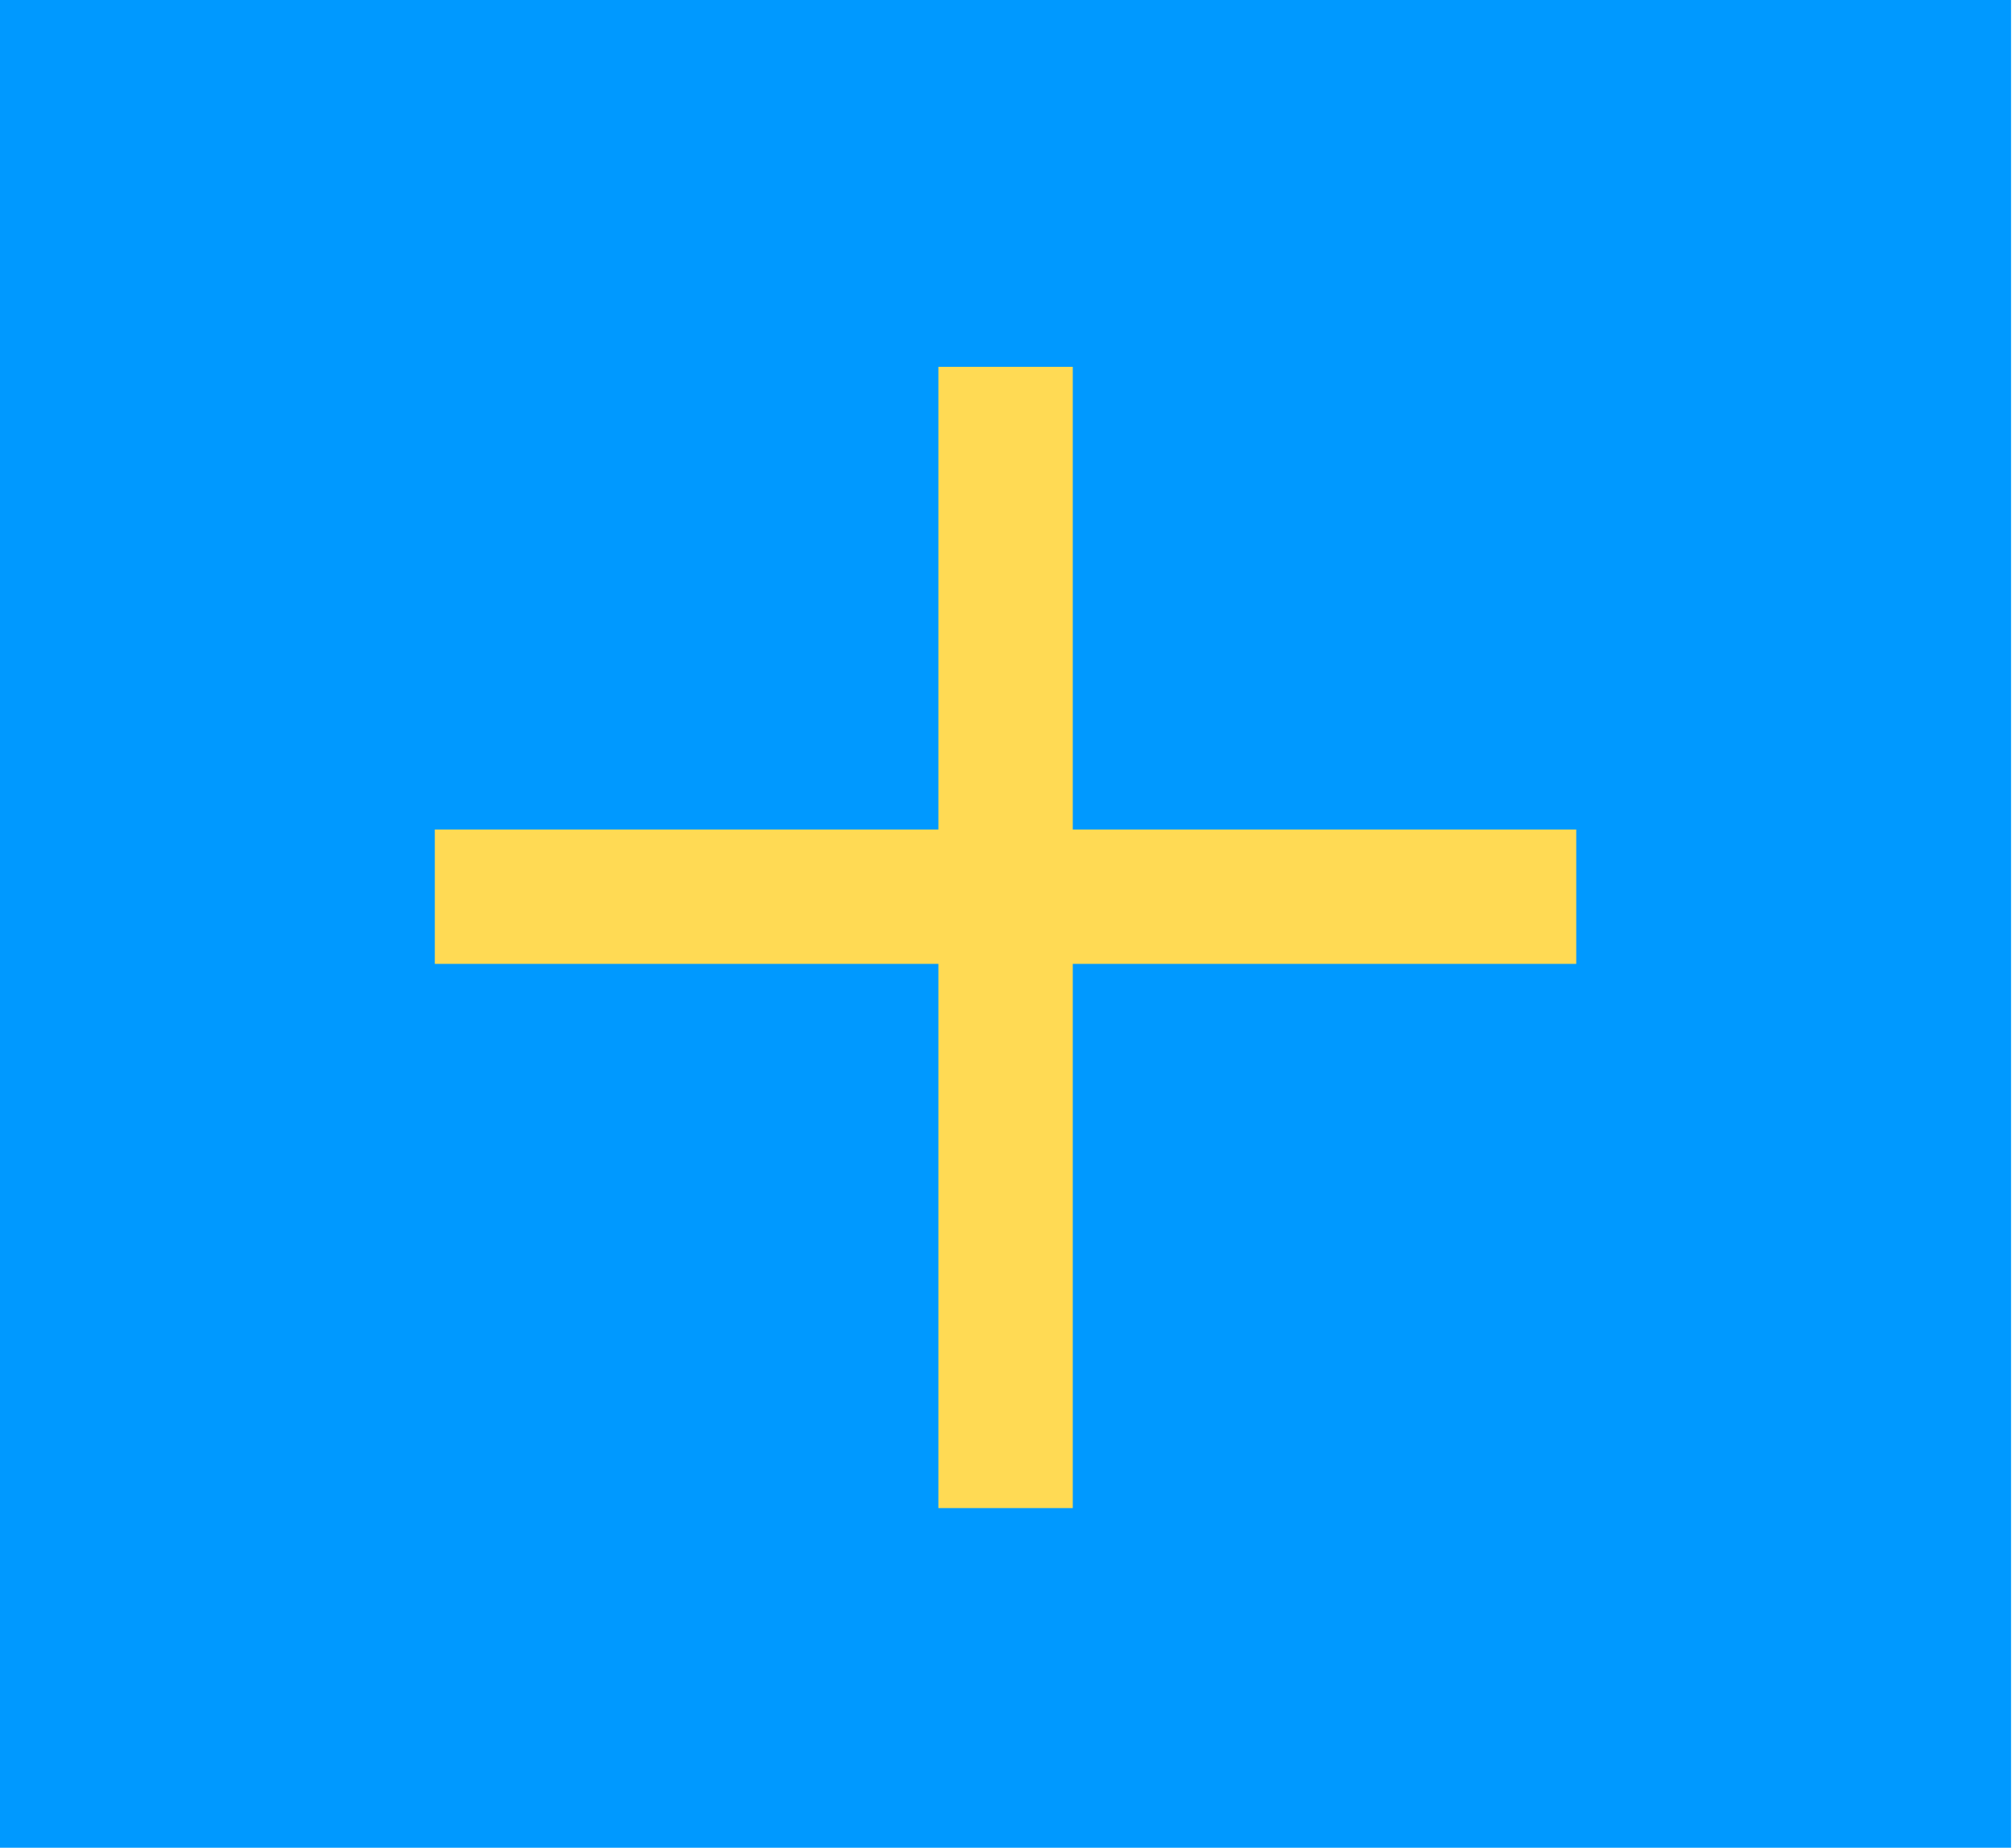 <svg width="60" height="55" viewBox="0 0 60 55" fill="none" xmlns="http://www.w3.org/2000/svg">
<rect width="59.853" height="55" fill="#0099FF"/>
<path d="M29.928 10.919V44.89" stroke="#FFDA54" stroke-width="4"/>
<path d="M46.912 26.691L12.941 26.691" stroke="#FFDA54" stroke-width="4"/>
</svg>

